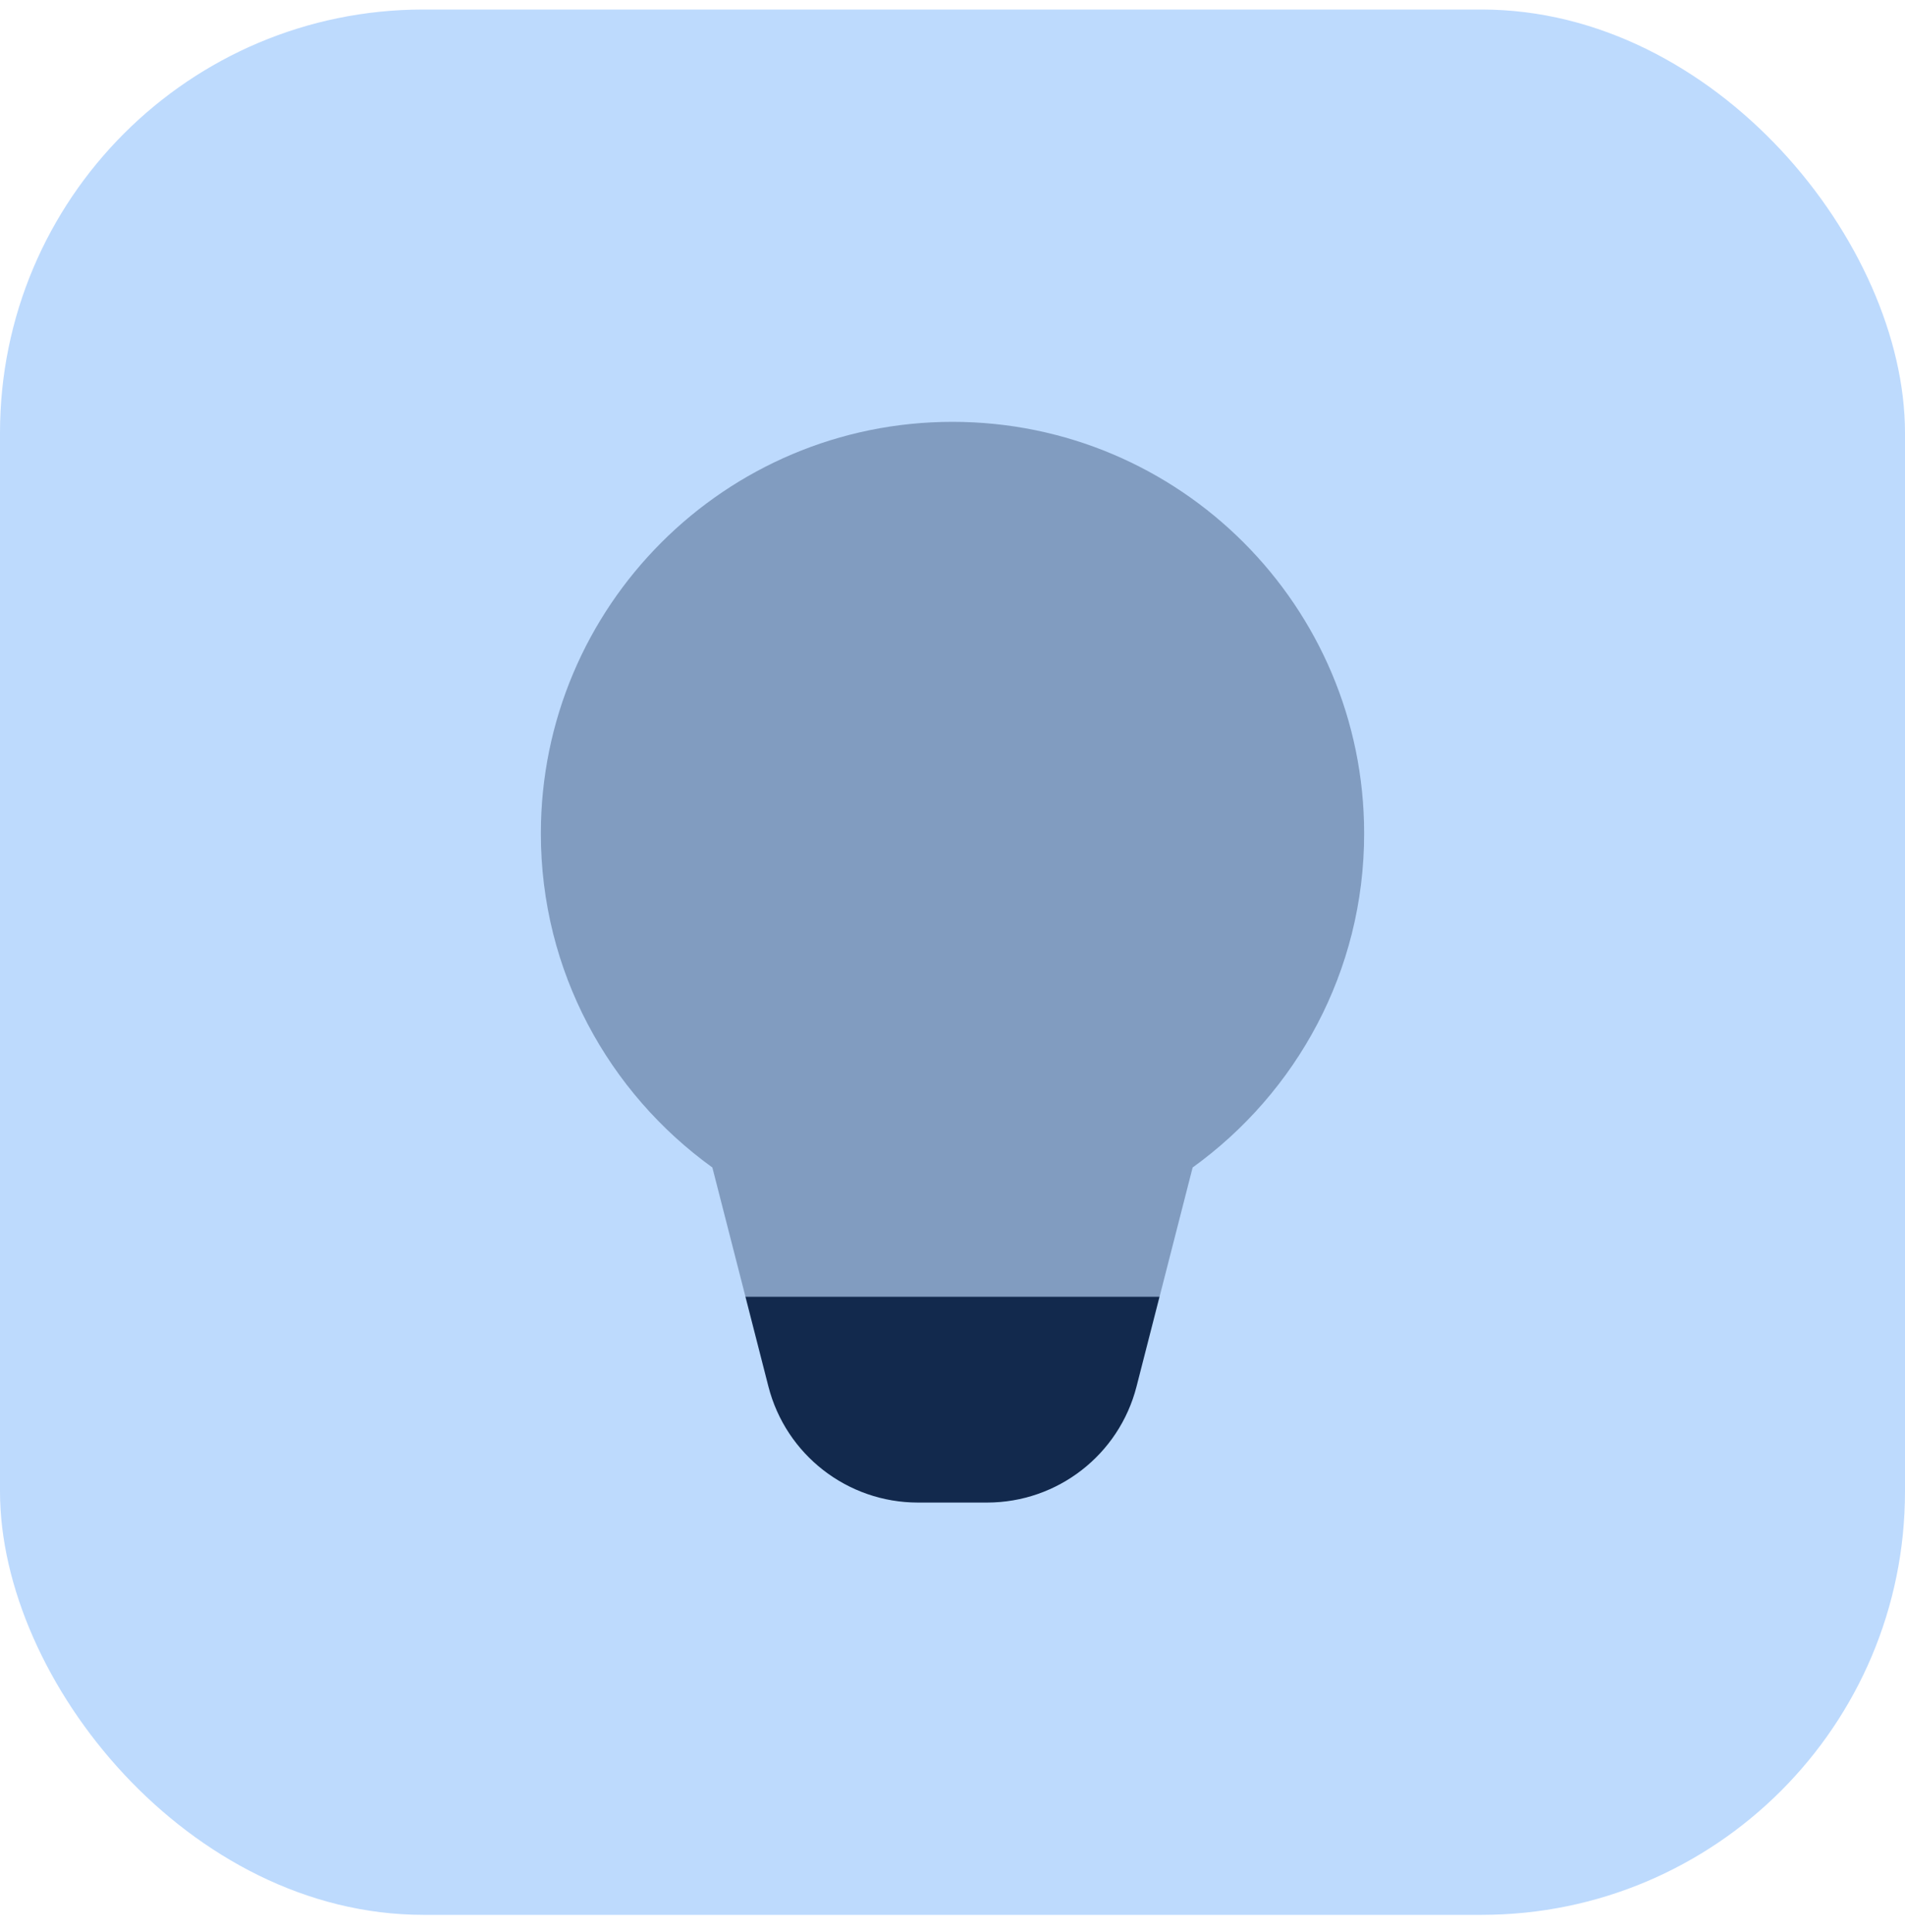 <svg width="72" height="73" viewBox="0 0 72 73" fill="none" xmlns="http://www.w3.org/2000/svg">
<rect y="0.36" width="72" height="72" rx="16" fill="#BDDAFD"/>
<path opacity="0.35" d="M45.076 44.118C48.997 41.292 51.558 36.701 51.558 31.499C51.558 22.907 44.592 15.941 36 15.941C27.408 15.941 20.442 22.907 20.442 31.499C20.442 36.701 23.004 41.292 26.924 44.118L28.175 49.001H43.826L45.076 44.118Z" fill="#12294D"/>
<path d="M42.956 52.393L43.825 49.001H28.174L29.042 52.393C29.703 54.973 32.029 56.78 34.693 56.78H37.305C39.971 56.78 42.297 54.973 42.956 52.393Z" fill="#12294D"/>
</svg>
